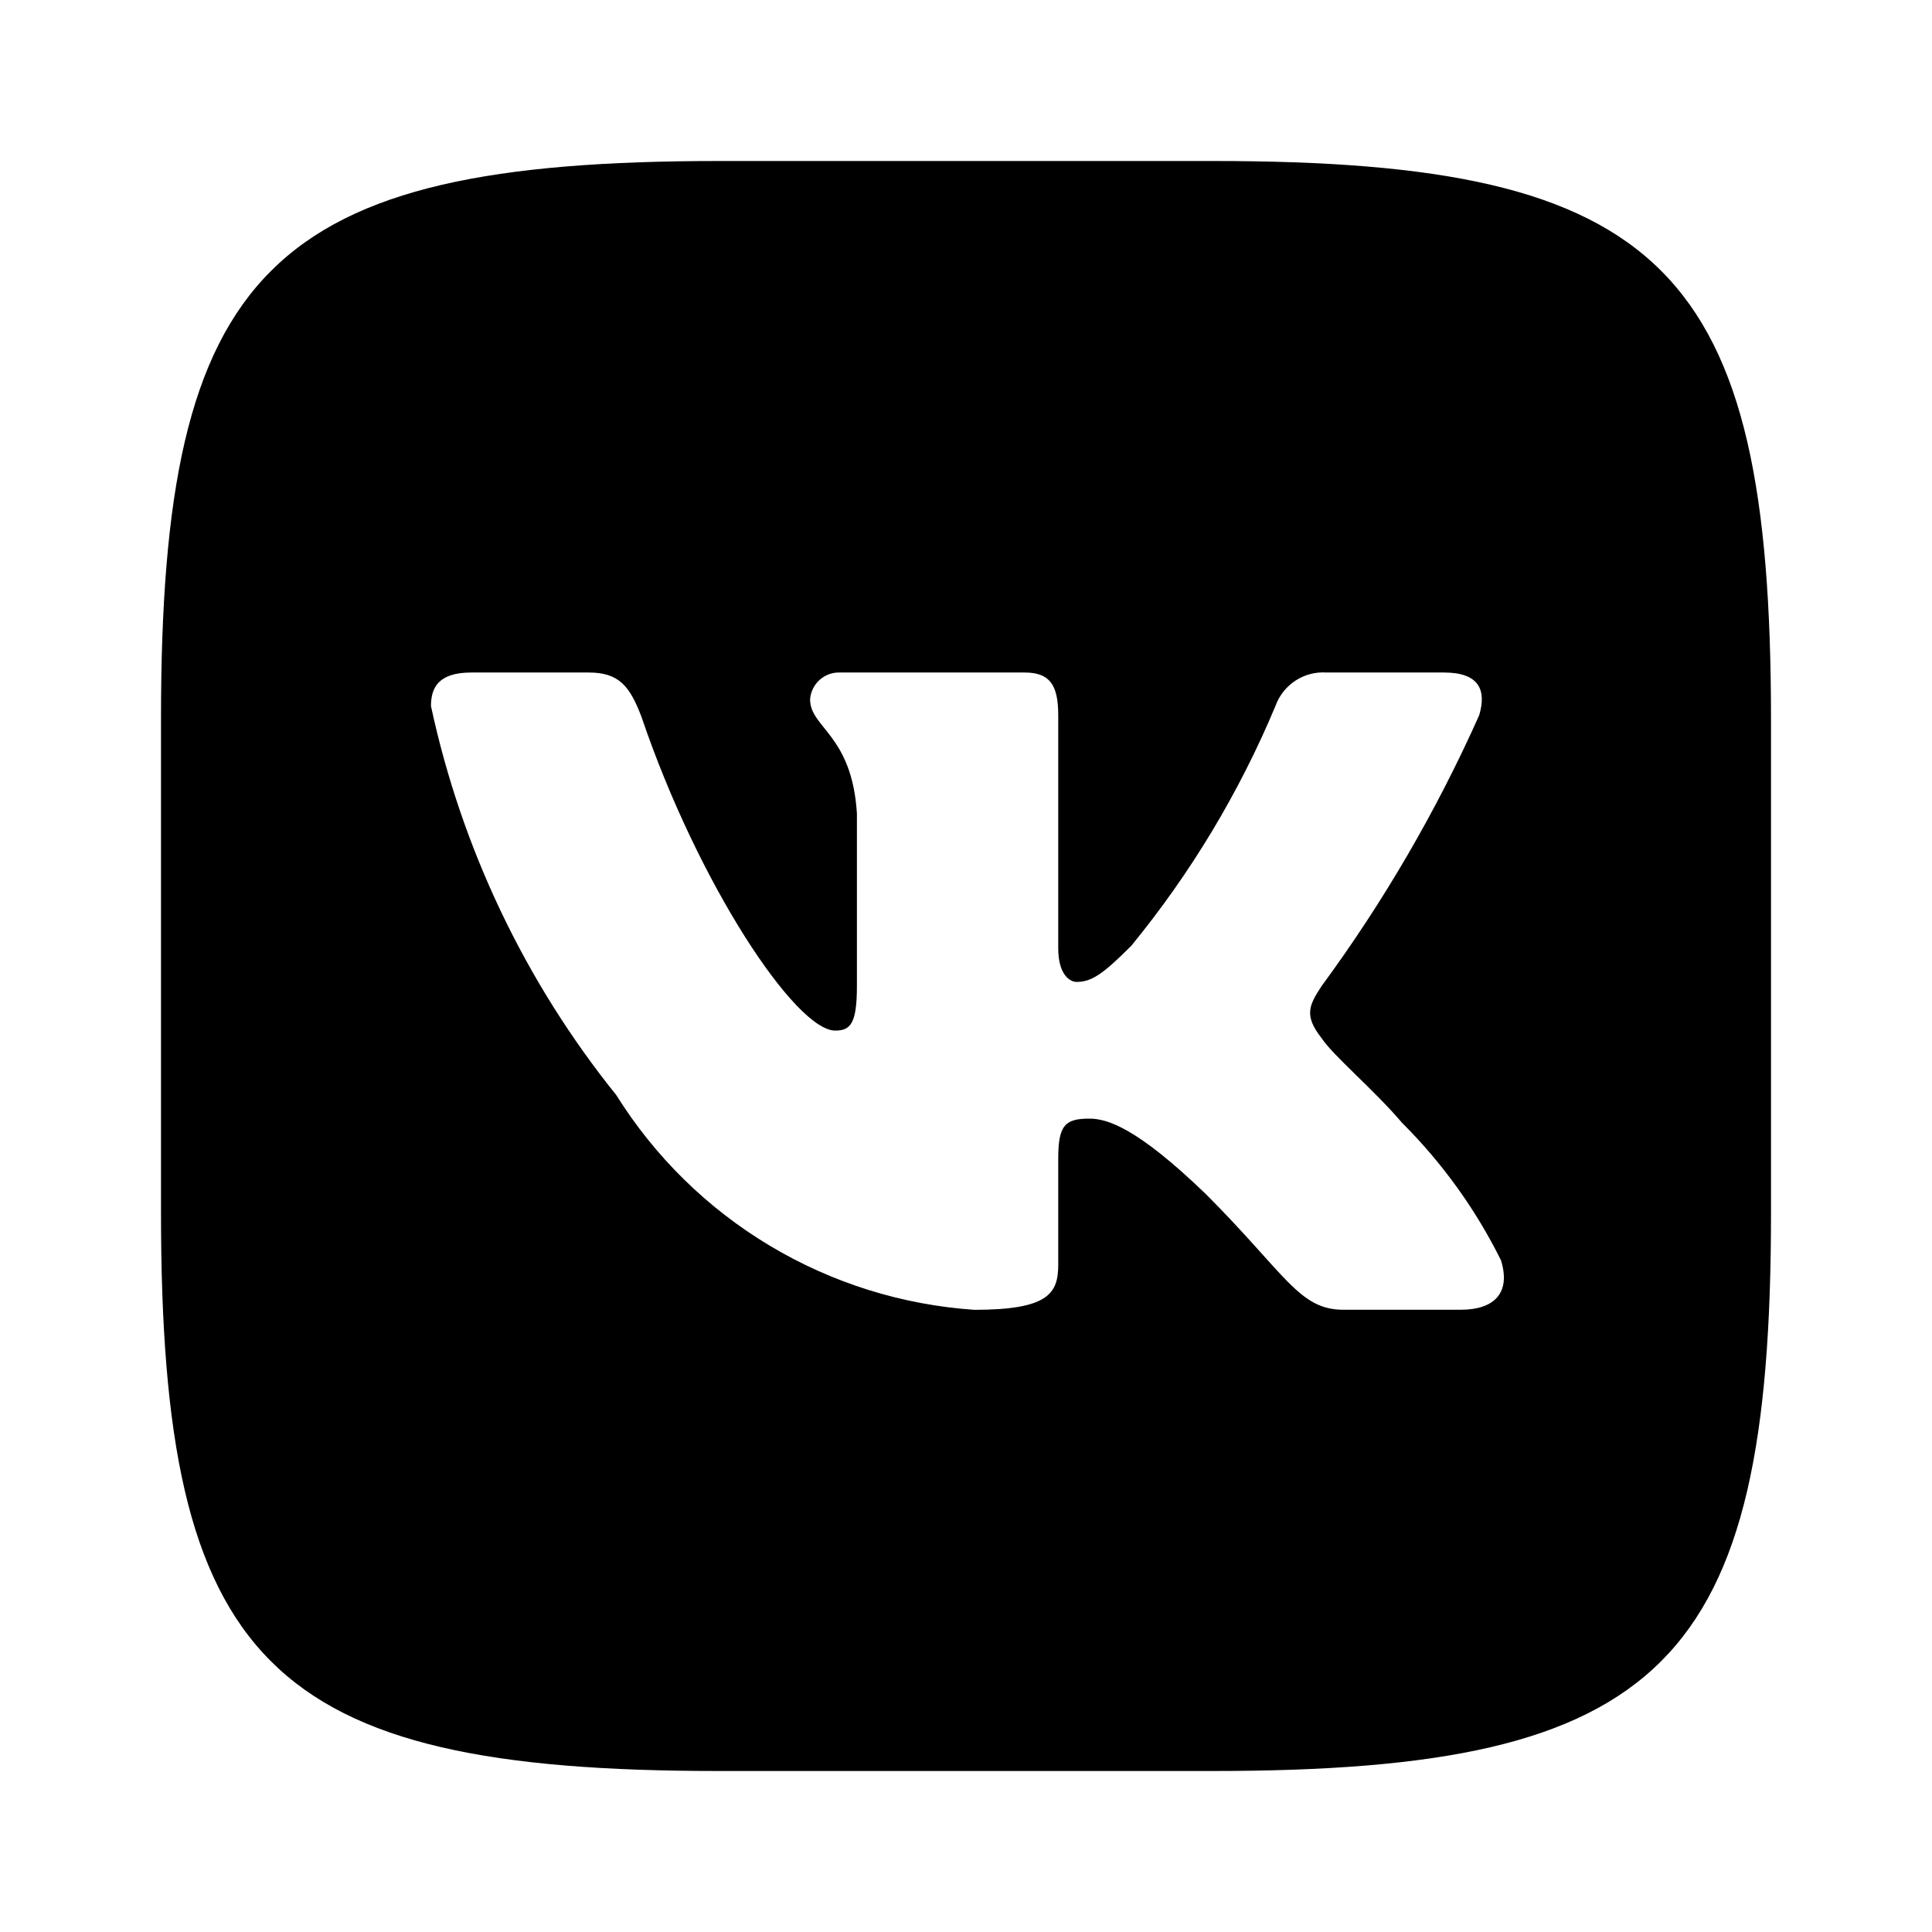 <?xml version="1.0" encoding="UTF-8"?> <svg xmlns="http://www.w3.org/2000/svg" width="54" height="54" viewBox="0 0 54 54" fill="none"><path d="M33.914 4.5H20.11C7.497 4.5 4.5 7.499 4.5 20.086V33.892C4.5 46.501 7.477 49.5 20.086 49.5H33.892C46.501 49.5 49.5 46.523 49.5 33.914V20.11C49.5 7.497 46.523 4.5 33.914 4.5ZM40.828 36.608H37.546C36.304 36.608 35.93 35.602 33.703 33.374C31.759 31.5 30.938 31.266 30.445 31.266C29.765 31.266 29.578 31.453 29.578 32.391V35.343C29.578 36.142 29.32 36.61 27.234 36.61C25.21 36.472 23.248 35.857 21.508 34.813C19.768 33.77 18.301 32.329 17.226 30.609C14.675 27.438 12.902 23.714 12.046 19.735C12.046 19.242 12.233 18.797 13.171 18.797H16.454C17.298 18.797 17.602 19.172 17.93 20.038C19.523 24.727 22.241 28.805 23.344 28.805C23.767 28.805 23.951 28.618 23.951 27.562V22.734C23.812 20.531 22.642 20.345 22.642 19.548C22.657 19.338 22.753 19.142 22.91 19.002C23.067 18.861 23.273 18.788 23.483 18.797H28.64C29.345 18.797 29.578 19.148 29.578 19.991V26.507C29.578 27.212 29.882 27.445 30.094 27.445C30.517 27.445 30.843 27.212 31.617 26.438C33.279 24.41 34.638 22.151 35.649 19.733C35.753 19.442 35.949 19.194 36.207 19.025C36.464 18.856 36.77 18.776 37.078 18.797H40.361C41.344 18.797 41.553 19.289 41.344 19.991C40.15 22.665 38.673 25.203 36.938 27.562C36.585 28.102 36.443 28.384 36.938 29.016C37.264 29.509 38.414 30.47 39.188 31.383C40.313 32.505 41.247 33.803 41.953 35.226C42.235 36.139 41.764 36.608 40.828 36.608Z" fill="black"></path></svg> 